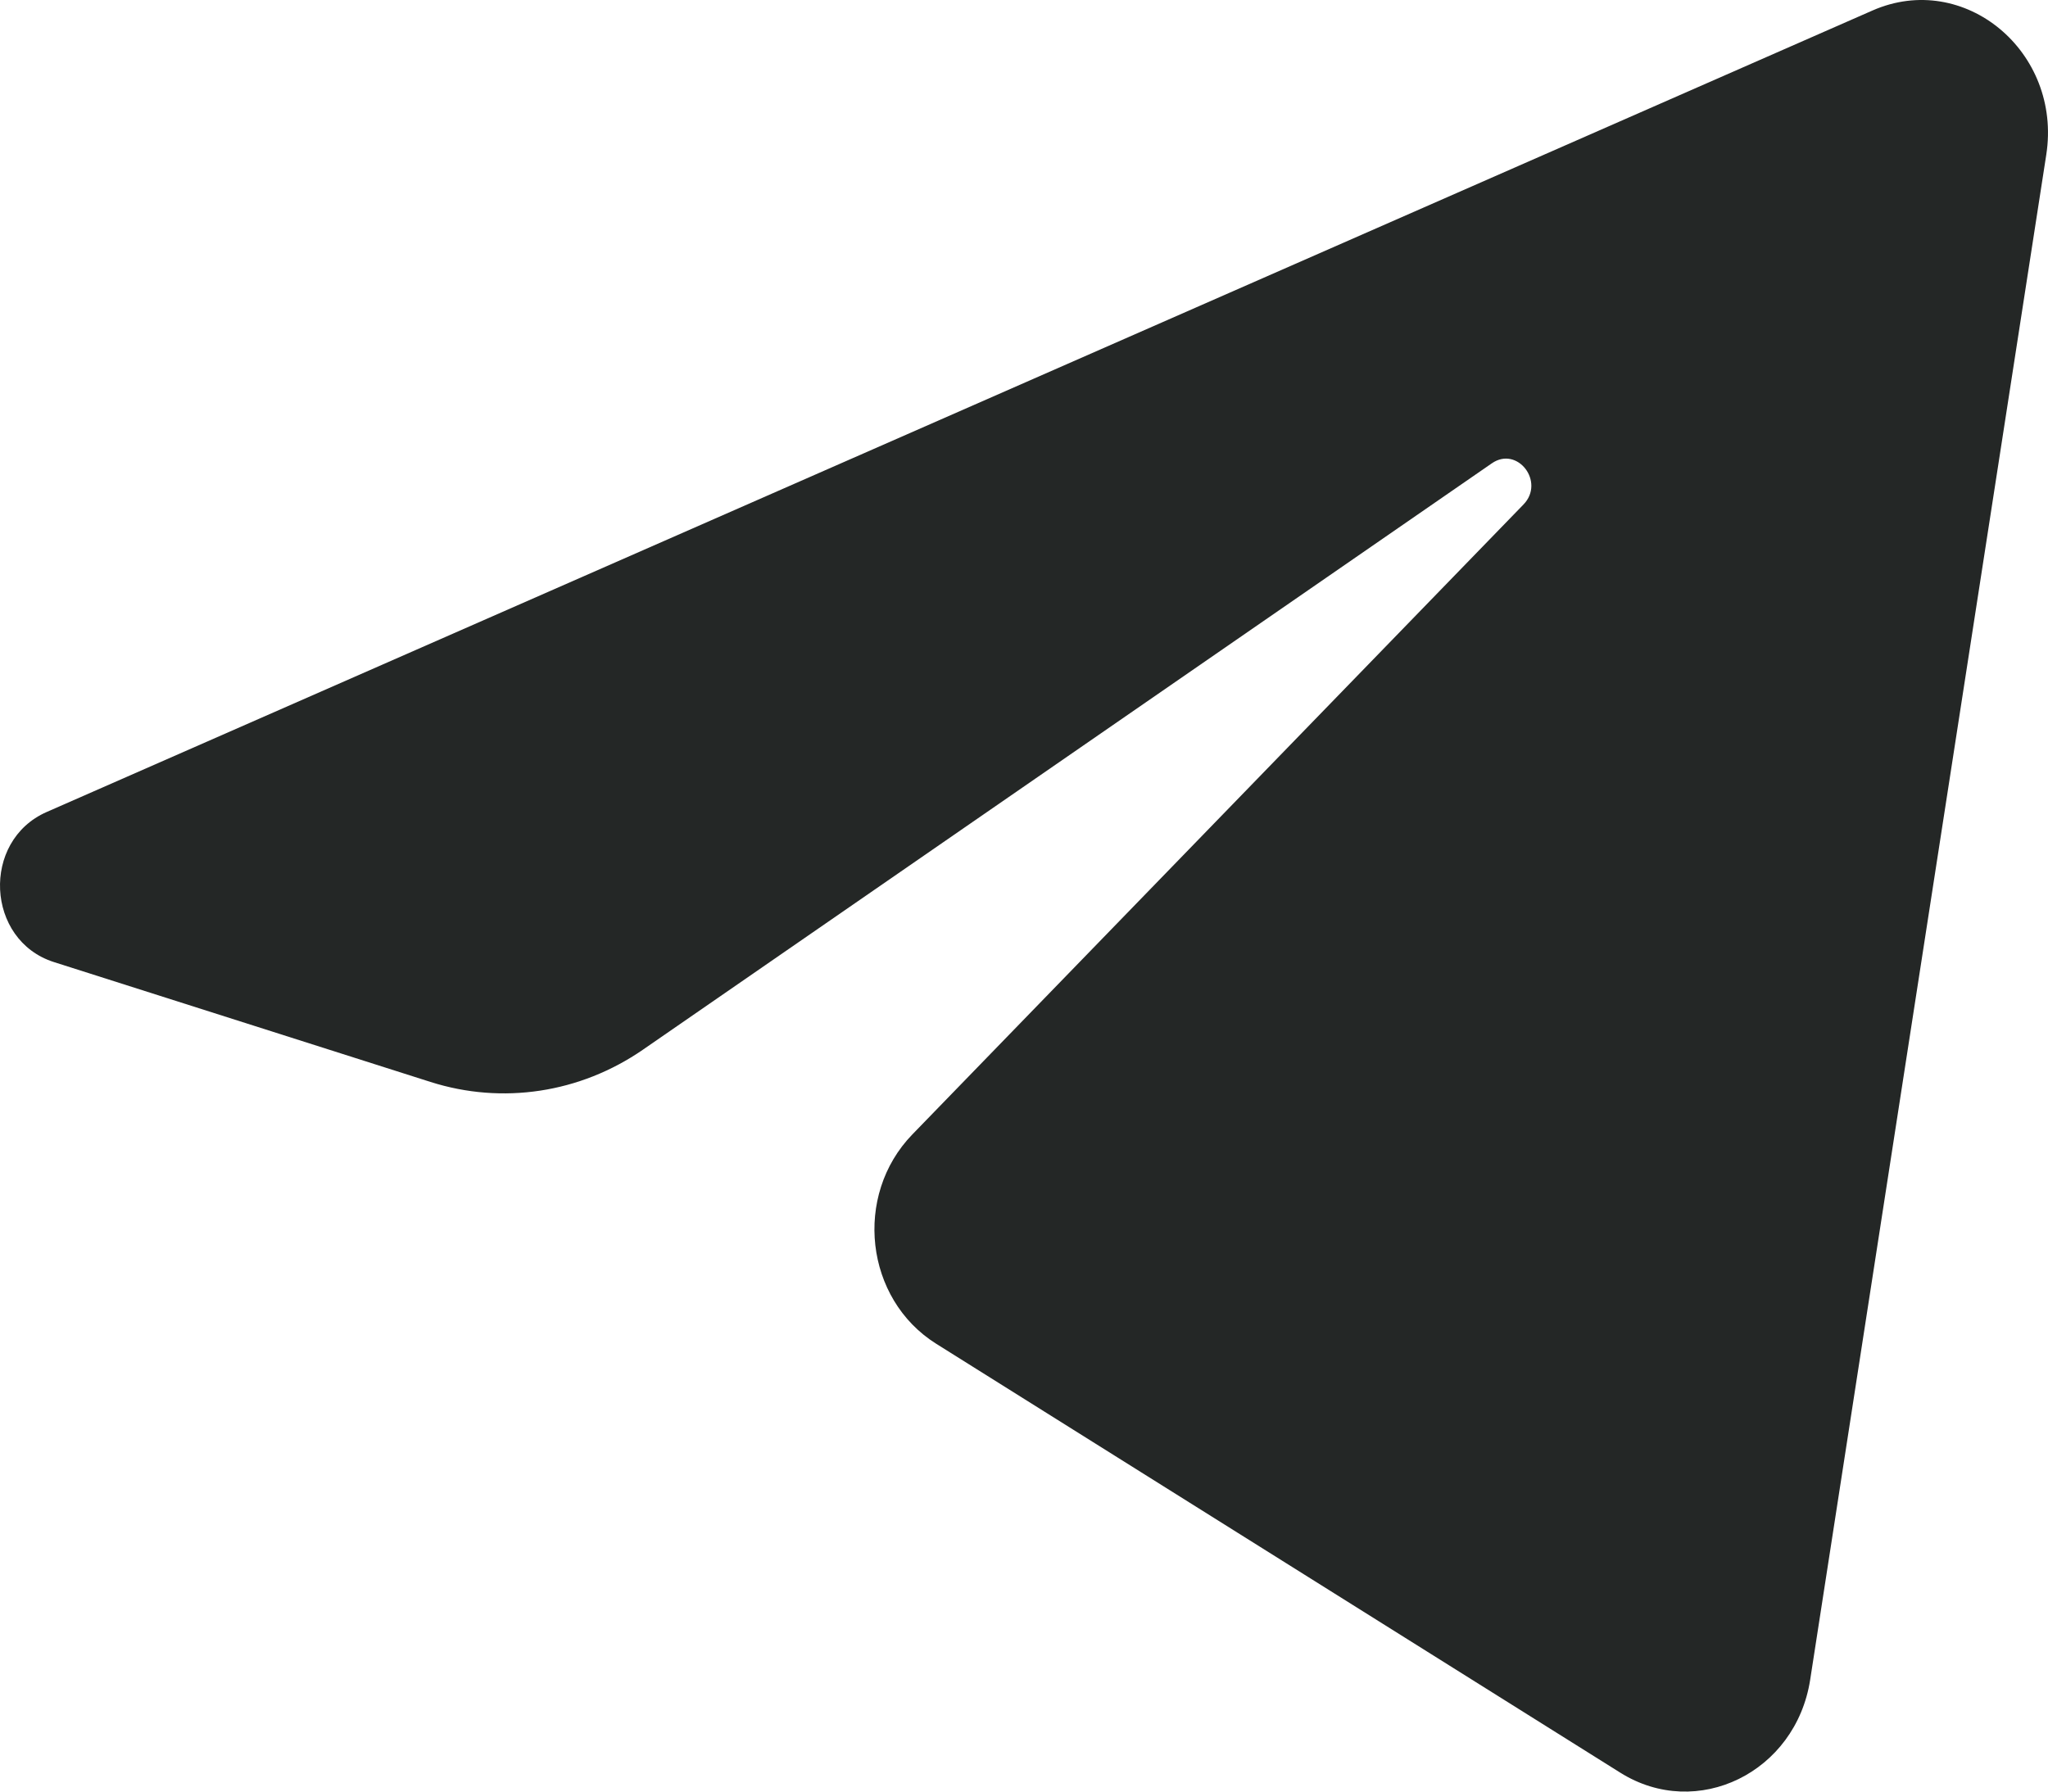 <svg width="32" height="28" viewBox="0 0 32 28" fill="none" xmlns="http://www.w3.org/2000/svg">
<path d="M31.973 2.418C32.222 0.807 30.691 -0.465 29.258 0.164L0.73 12.69C-0.298 13.141 -0.222 14.697 0.843 15.036L6.726 16.909C7.849 17.267 9.065 17.082 10.046 16.405L23.31 7.241C23.71 6.964 24.146 7.533 23.804 7.885L14.256 17.729C13.33 18.684 13.514 20.302 14.628 21.001L25.318 27.705C26.517 28.456 28.059 27.701 28.284 26.252L31.973 2.418Z" fill="#242726"/>
</svg>

